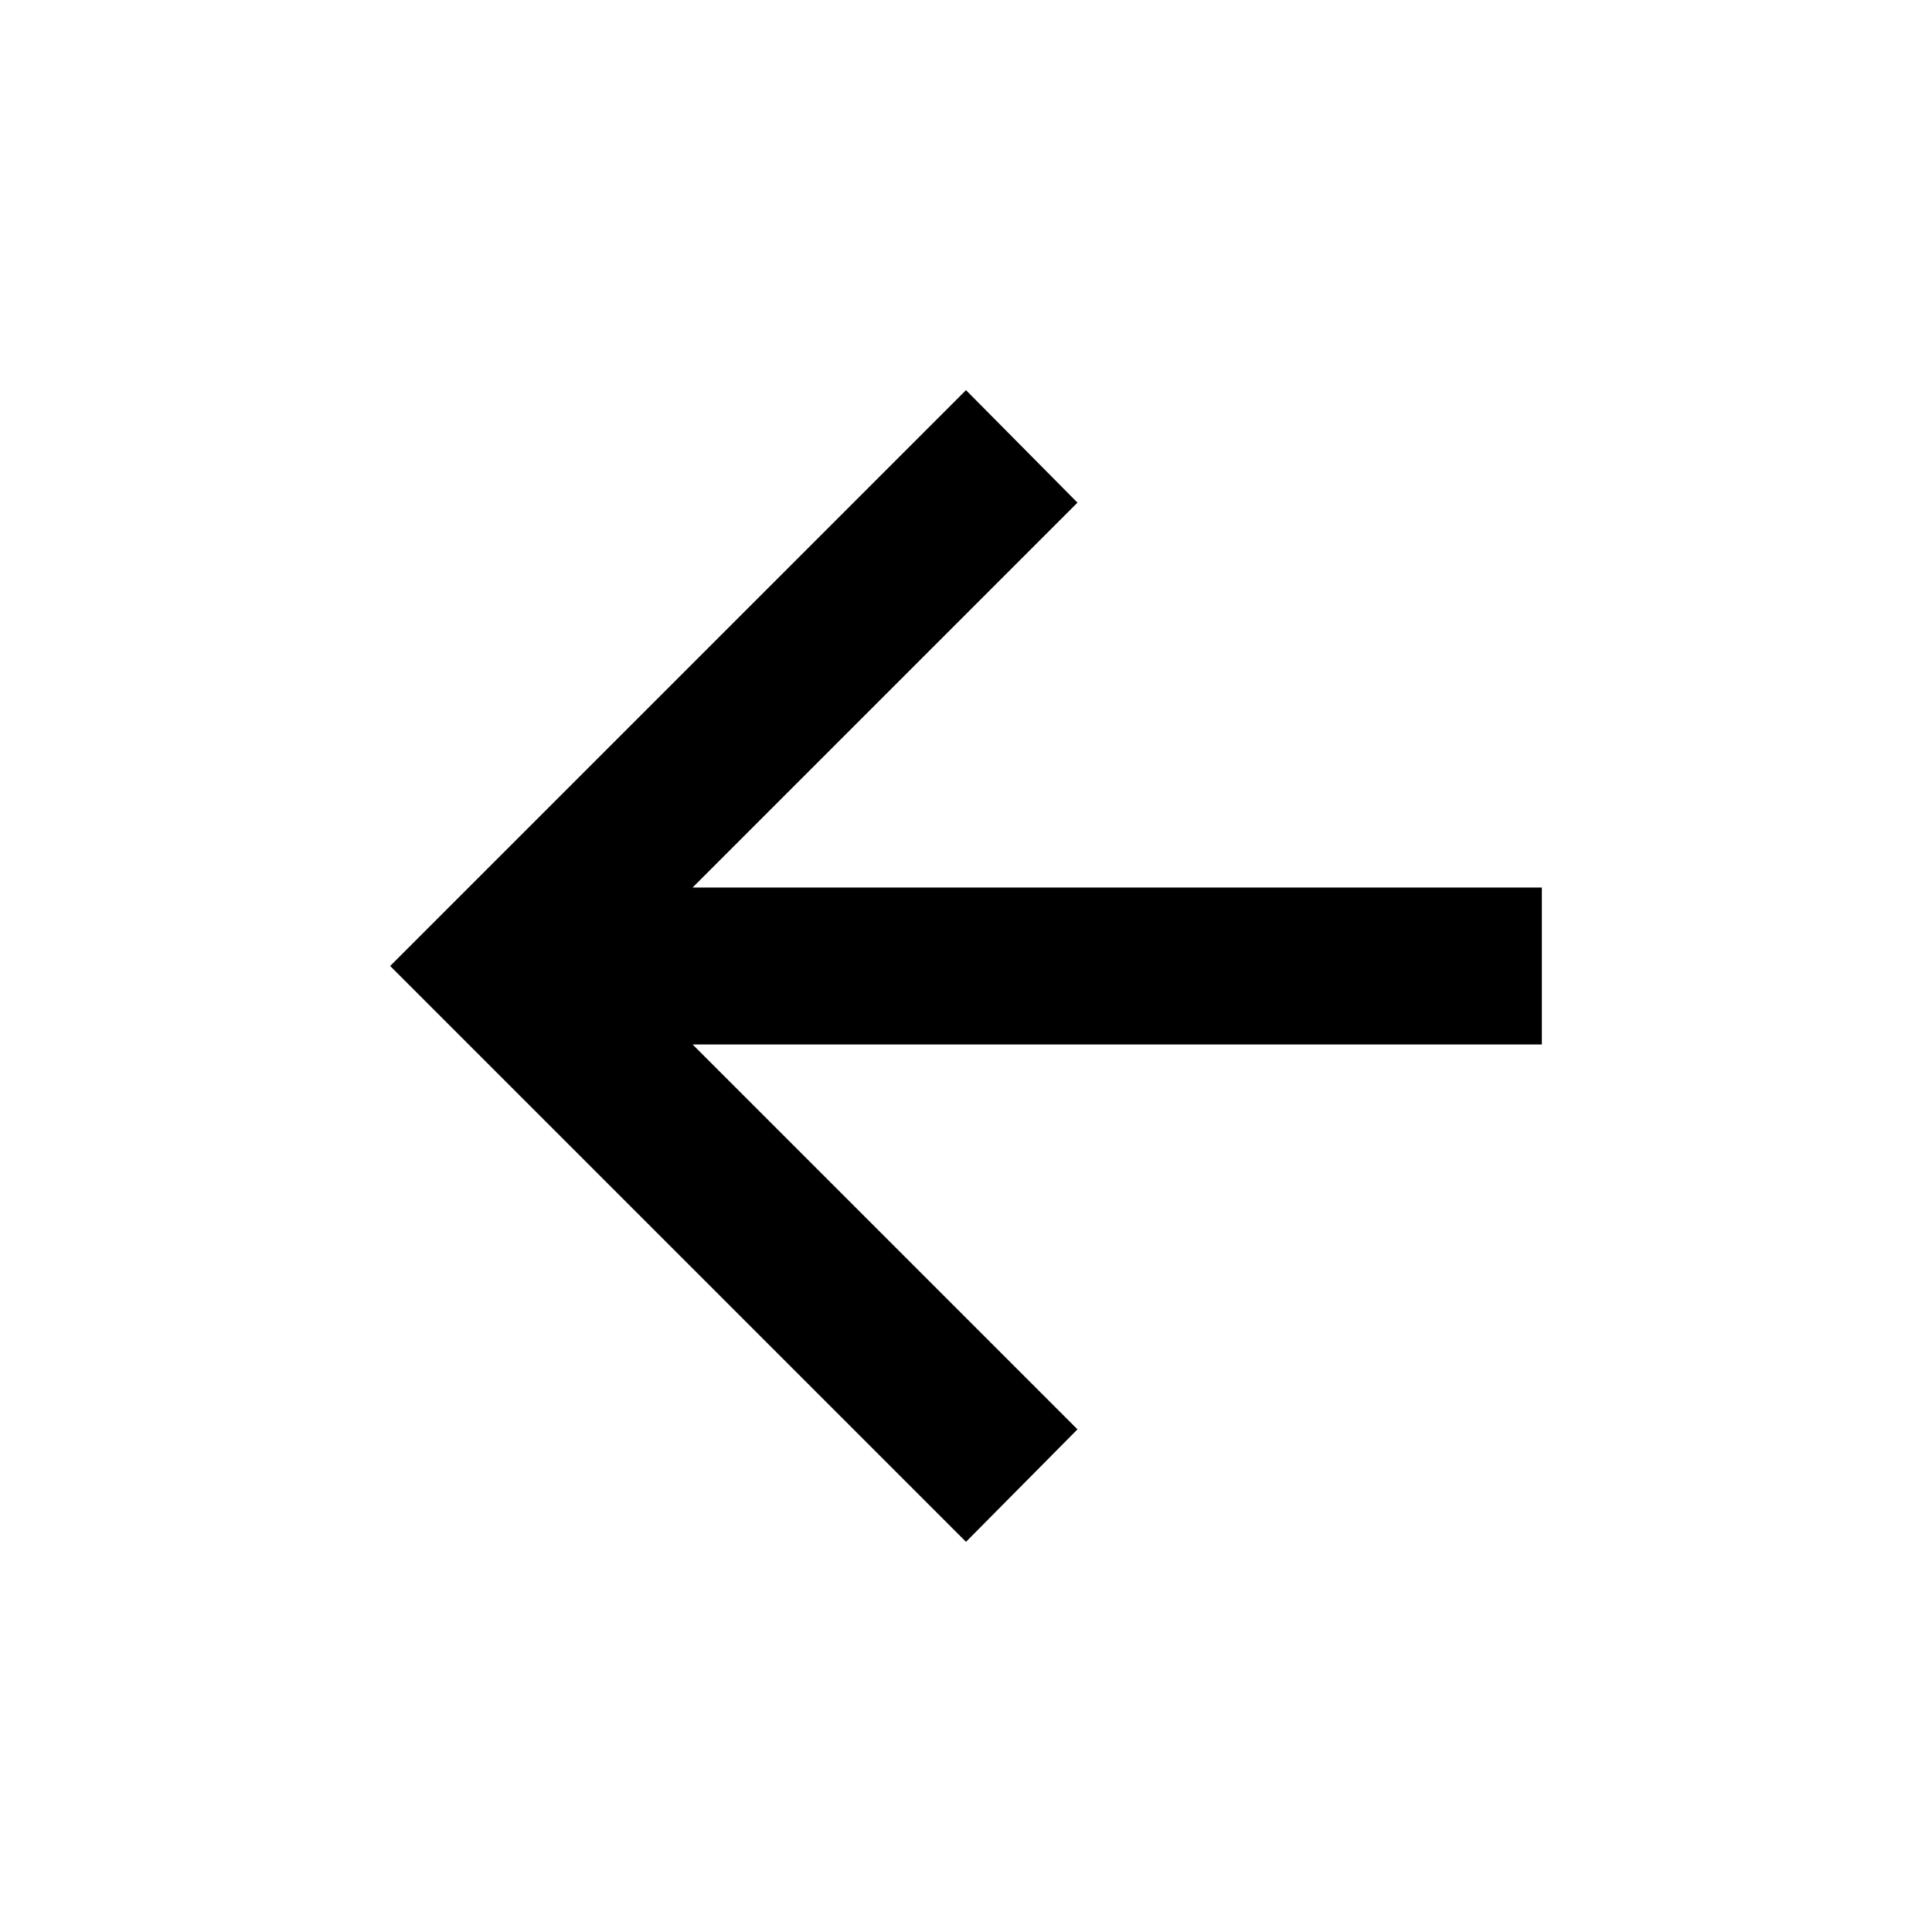 <svg xmlns="http://www.w3.org/2000/svg" height="20" viewBox="0 -960 960 960" width="20"><path d="m344.152-441 191.239 191.239L480-193.869 193.869-480 480-766.131l55.391 55.892L344.152-519h421.979v78H344.152Z"/></svg>